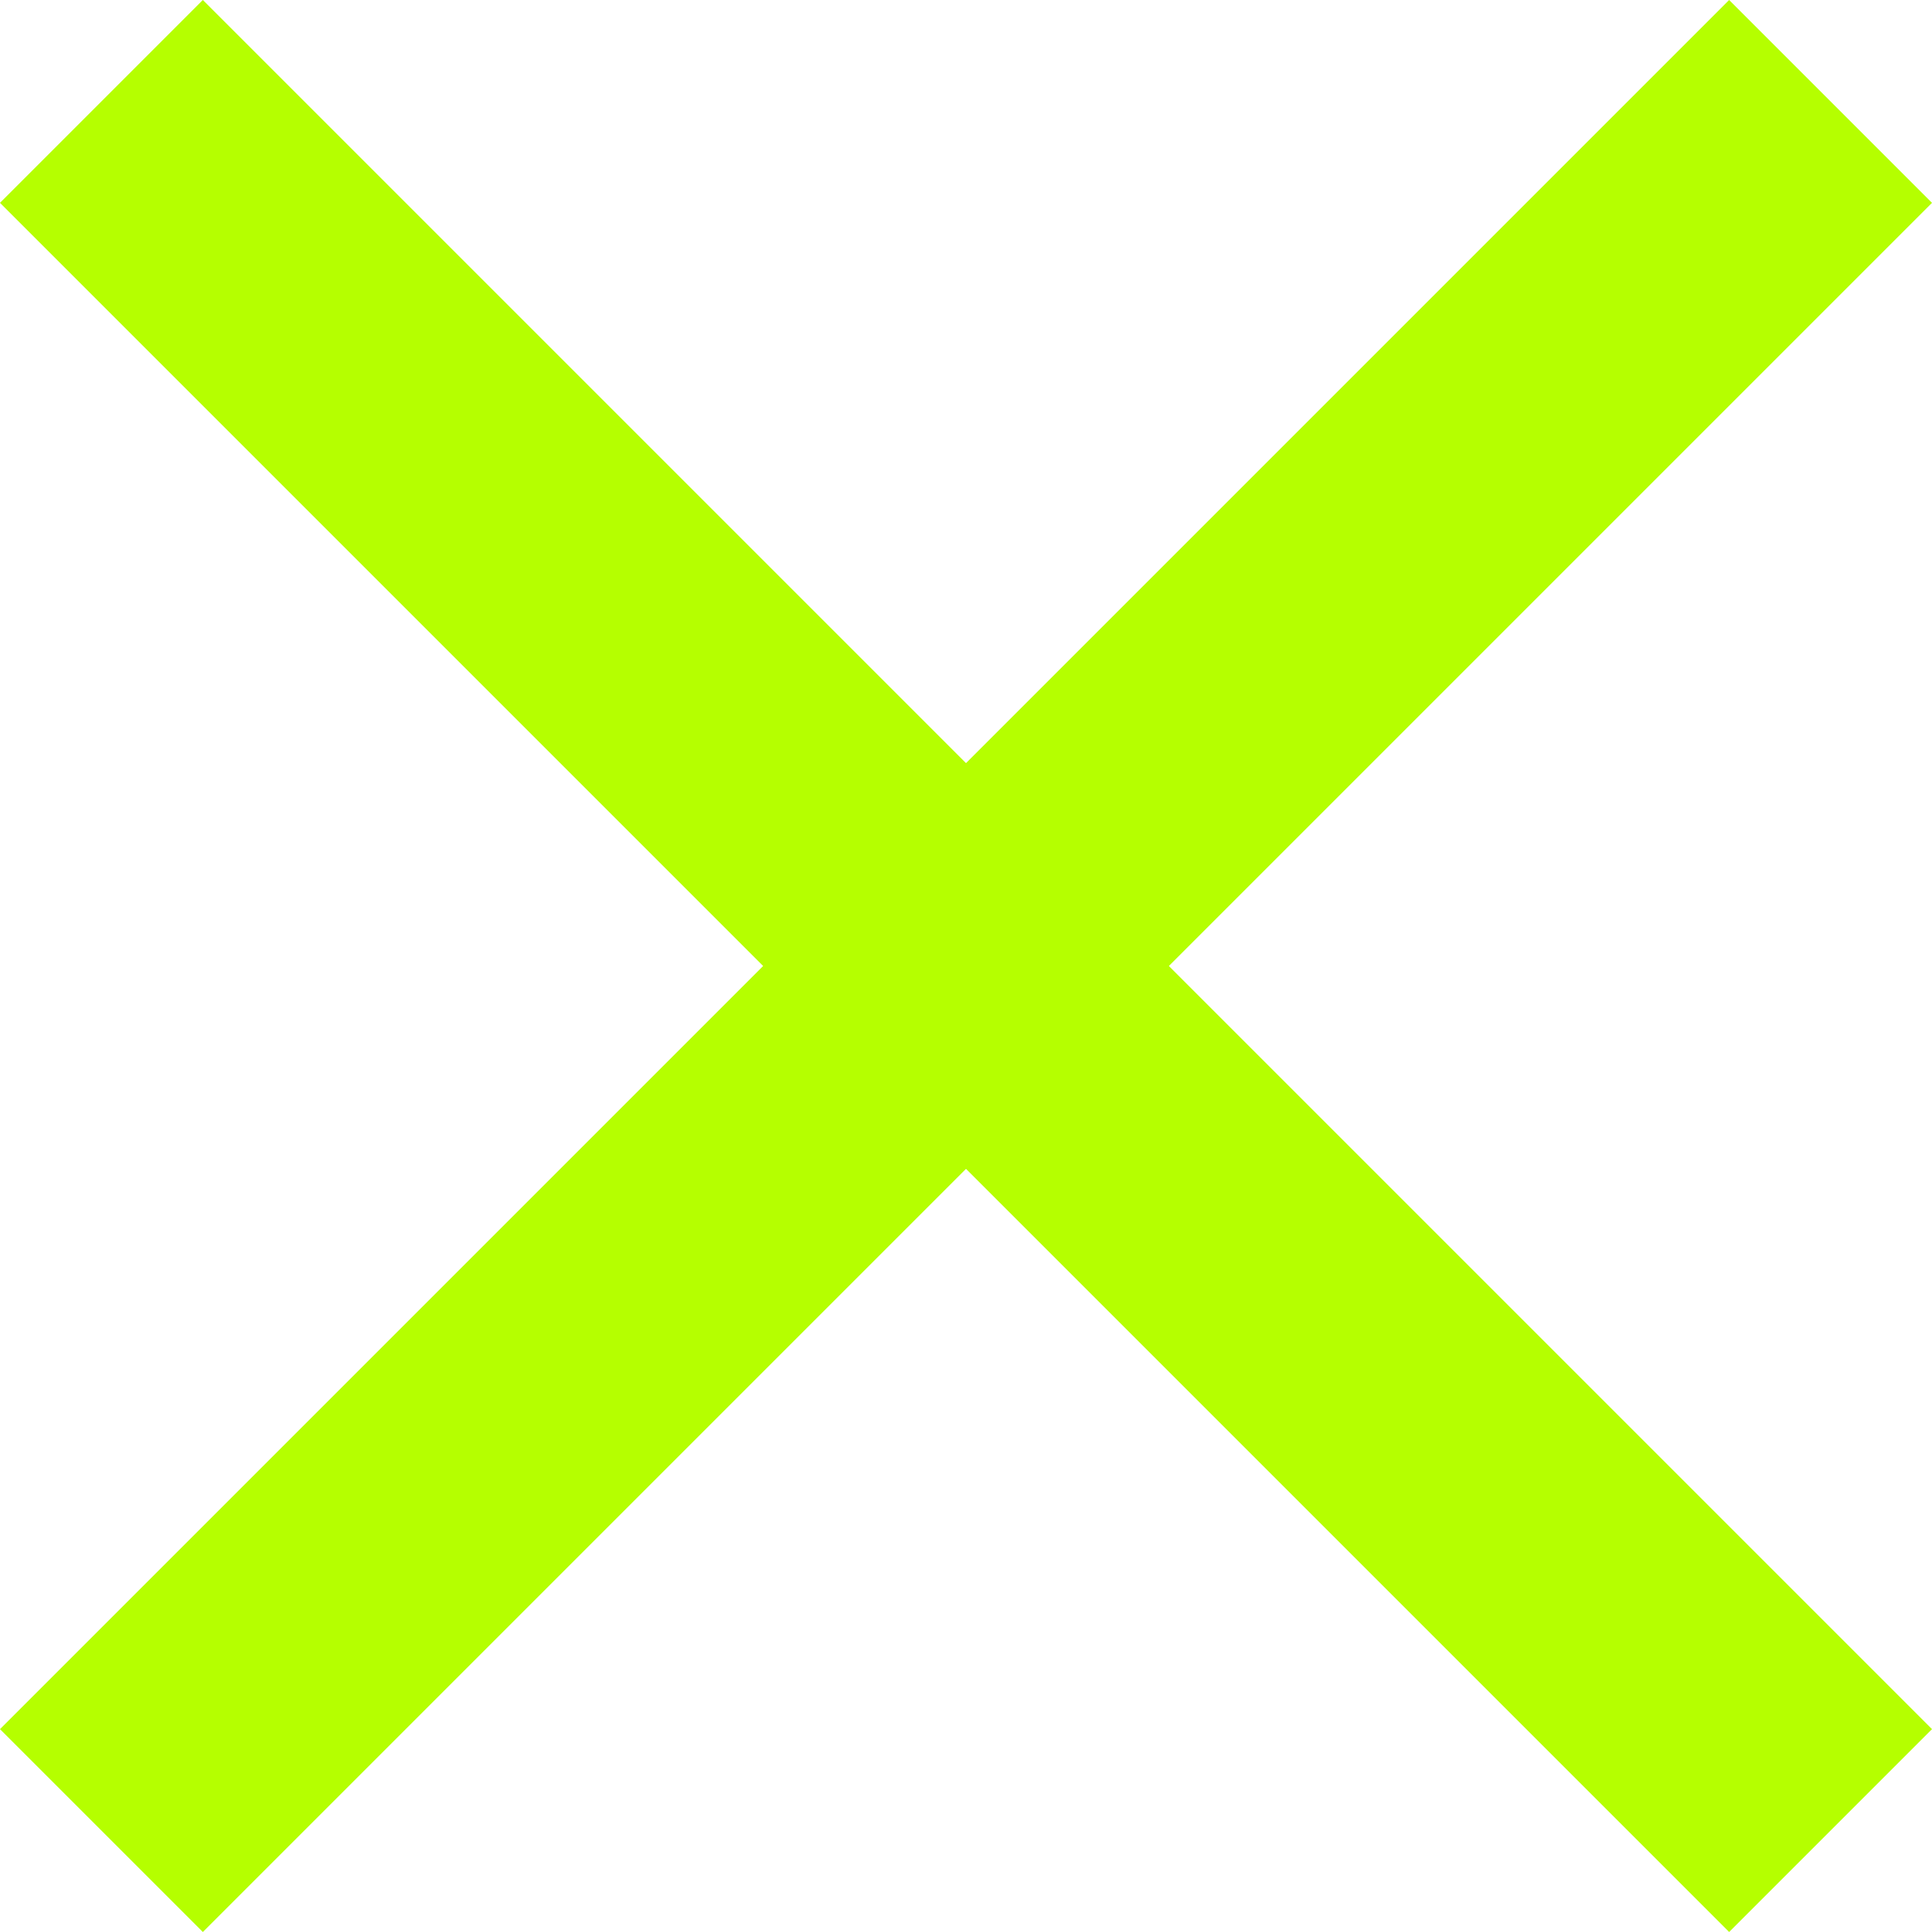 <?xml version="1.0" encoding="UTF-8"?> <svg xmlns="http://www.w3.org/2000/svg" id="_Слой_1" data-name=" Слой 1" viewBox="0 0 282.84 282.84"> <defs> <style> .cls-1 { fill: #b5ff00; } </style> </defs> <rect class="cls-1" x="-37.58" y="120.42" width="358" height="42" transform="translate(-58.58 141.42) rotate(-45)"></rect> <rect class="cls-1" x="-37.58" y="120.42" width="358" height="42" transform="translate(141.42 -58.58) rotate(45)"></rect> </svg> 